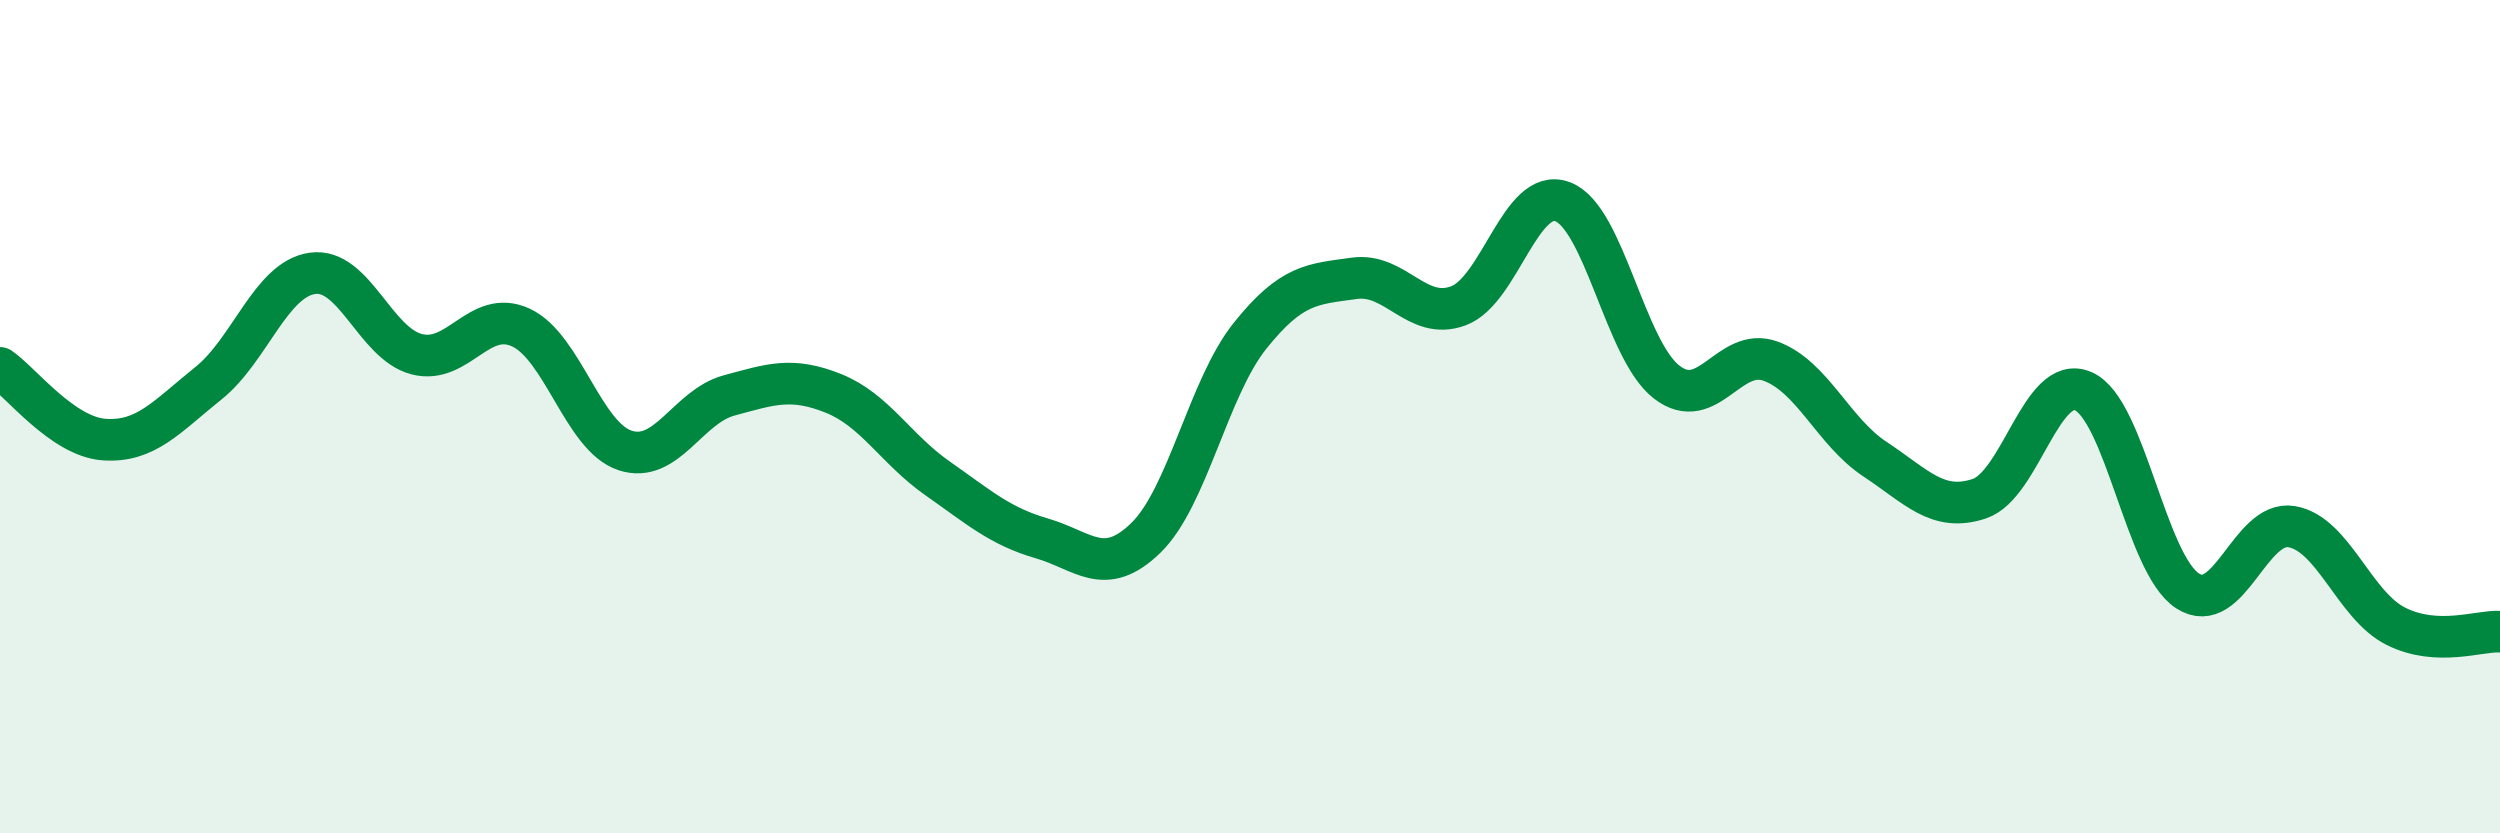 
    <svg width="60" height="20" viewBox="0 0 60 20" xmlns="http://www.w3.org/2000/svg">
      <path
        d="M 0,8.83 C 0.5,9.17 1.5,10.48 2.5,10.55 C 3.5,10.62 4,10 5,9.2 C 6,8.4 6.5,6.7 7.5,6.56 C 8.5,6.42 9,8.24 10,8.5 C 11,8.76 11.5,7.4 12.5,7.86 C 13.5,8.32 14,10.48 15,10.81 C 16,11.14 16.5,9.76 17.5,9.49 C 18.5,9.22 19,9.04 20,9.44 C 21,9.84 21.5,10.78 22.5,11.48 C 23.5,12.18 24,12.63 25,12.92 C 26,13.21 26.5,13.88 27.5,12.91 C 28.5,11.94 29,9.31 30,8.06 C 31,6.81 31.5,6.82 32.5,6.68 C 33.5,6.54 34,7.71 35,7.34 C 36,6.97 36.5,4.47 37.5,4.84 C 38.5,5.21 39,8.4 40,9.17 C 41,9.94 41.5,8.3 42.5,8.67 C 43.5,9.04 44,10.36 45,11.02 C 46,11.68 46.5,12.3 47.5,11.97 C 48.5,11.64 49,8.95 50,9.39 C 51,9.83 51.5,13.53 52.5,14.18 C 53.5,14.83 54,12.47 55,12.64 C 56,12.81 56.5,14.53 57.5,15.03 C 58.5,15.53 59.5,15.13 60,15.16L60 20L0 20Z"
        fill="#008740"
        opacity="0.1"
        stroke-linecap="round"
        stroke-linejoin="round"
      />
      <path
        d="M 0,8.83 C 0.5,9.17 1.5,10.48 2.5,10.55 C 3.5,10.62 4,10 5,9.2 C 6,8.4 6.5,6.7 7.5,6.56 C 8.5,6.42 9,8.24 10,8.5 C 11,8.76 11.5,7.4 12.5,7.86 C 13.5,8.32 14,10.48 15,10.81 C 16,11.14 16.5,9.76 17.5,9.49 C 18.5,9.22 19,9.04 20,9.44 C 21,9.84 21.5,10.78 22.5,11.48 C 23.5,12.18 24,12.63 25,12.92 C 26,13.21 26.5,13.88 27.5,12.91 C 28.5,11.94 29,9.31 30,8.06 C 31,6.81 31.5,6.82 32.5,6.68 C 33.5,6.54 34,7.71 35,7.34 C 36,6.97 36.5,4.47 37.5,4.84 C 38.5,5.21 39,8.4 40,9.17 C 41,9.94 41.5,8.3 42.5,8.67 C 43.5,9.04 44,10.36 45,11.02 C 46,11.68 46.5,12.3 47.5,11.97 C 48.5,11.64 49,8.95 50,9.39 C 51,9.83 51.5,13.53 52.5,14.18 C 53.5,14.83 54,12.47 55,12.64 C 56,12.81 56.5,14.53 57.5,15.03 C 58.5,15.53 59.5,15.13 60,15.16"
        stroke="#008740"
        stroke-width="1"
        fill="none"
        stroke-linecap="round"
        stroke-linejoin="round"
      />
    </svg>
  